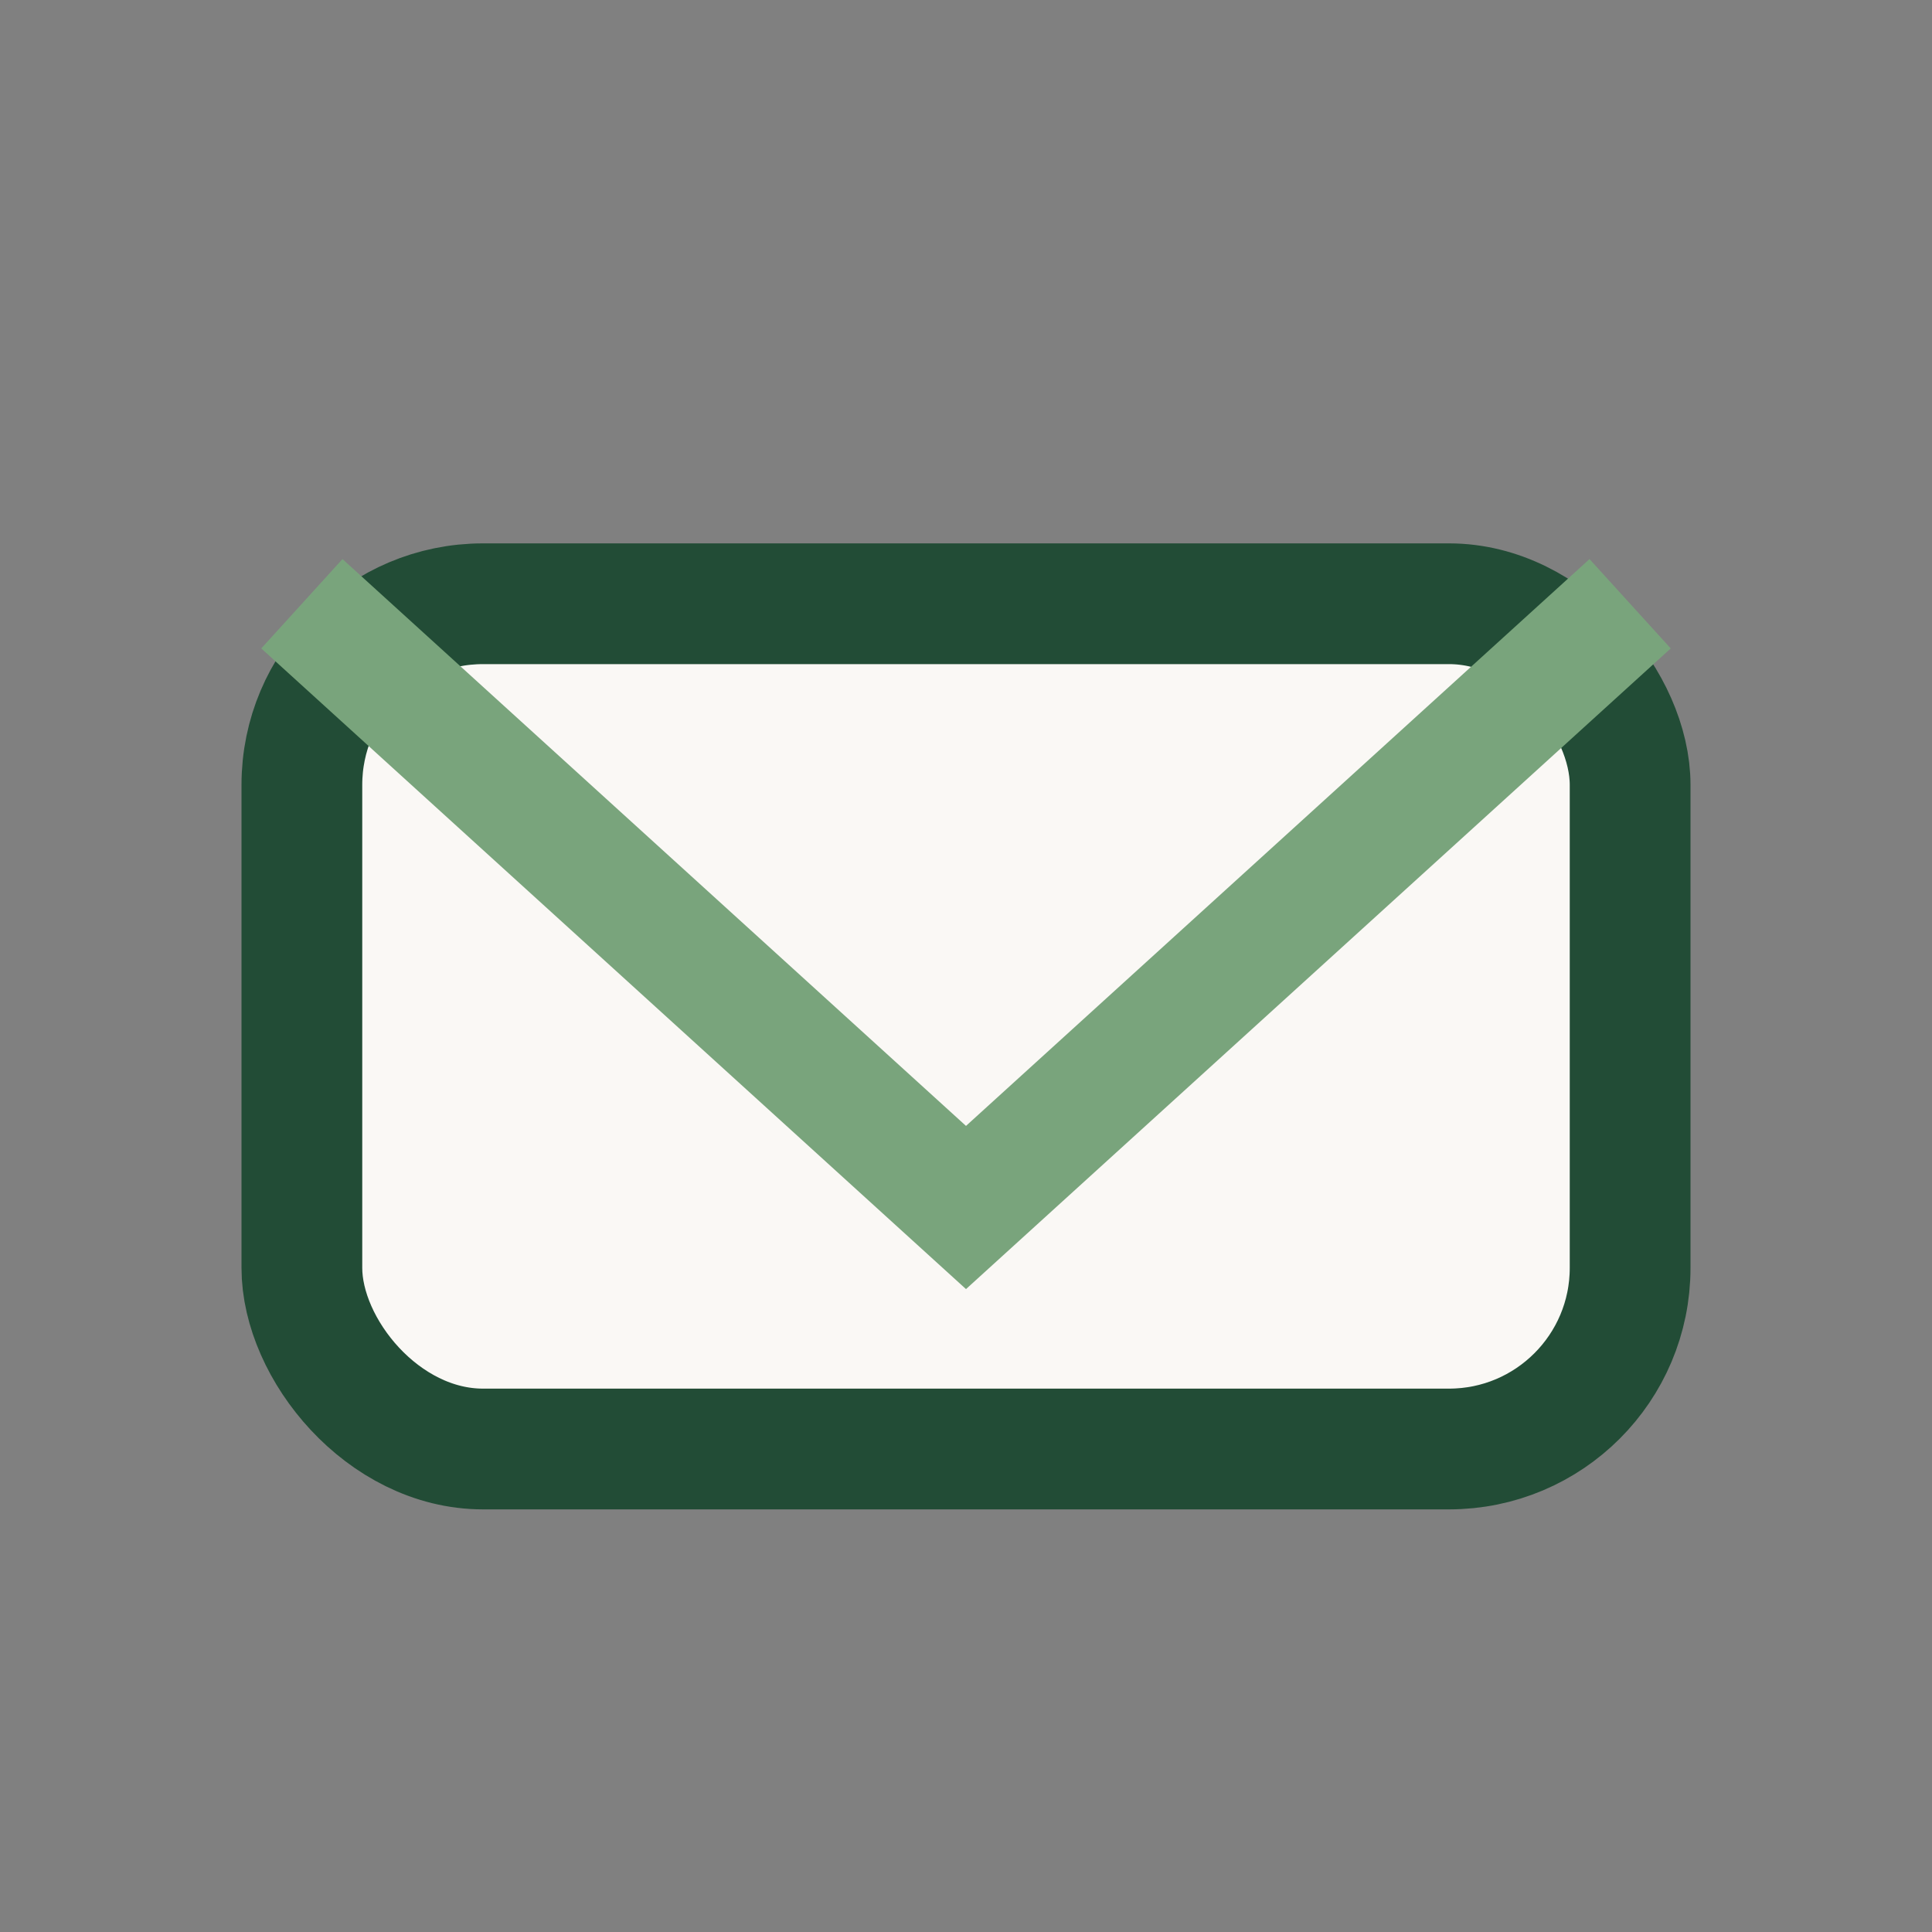 <?xml version="1.0" encoding="UTF-8"?>
<svg xmlns="http://www.w3.org/2000/svg" width="32" height="32" viewBox="0 0 32 32"><rect x="0" y="0" width="32" height="32" fill="#808080" stroke="none"/><rect x="5" y="10" width="22" height="14" rx="3" fill="#FAF8F5" stroke="#224C36" stroke-width="2"/><path d="M5 10 l11 10 11-10" fill="none" stroke="#79A47C" stroke-width="2"/></svg>